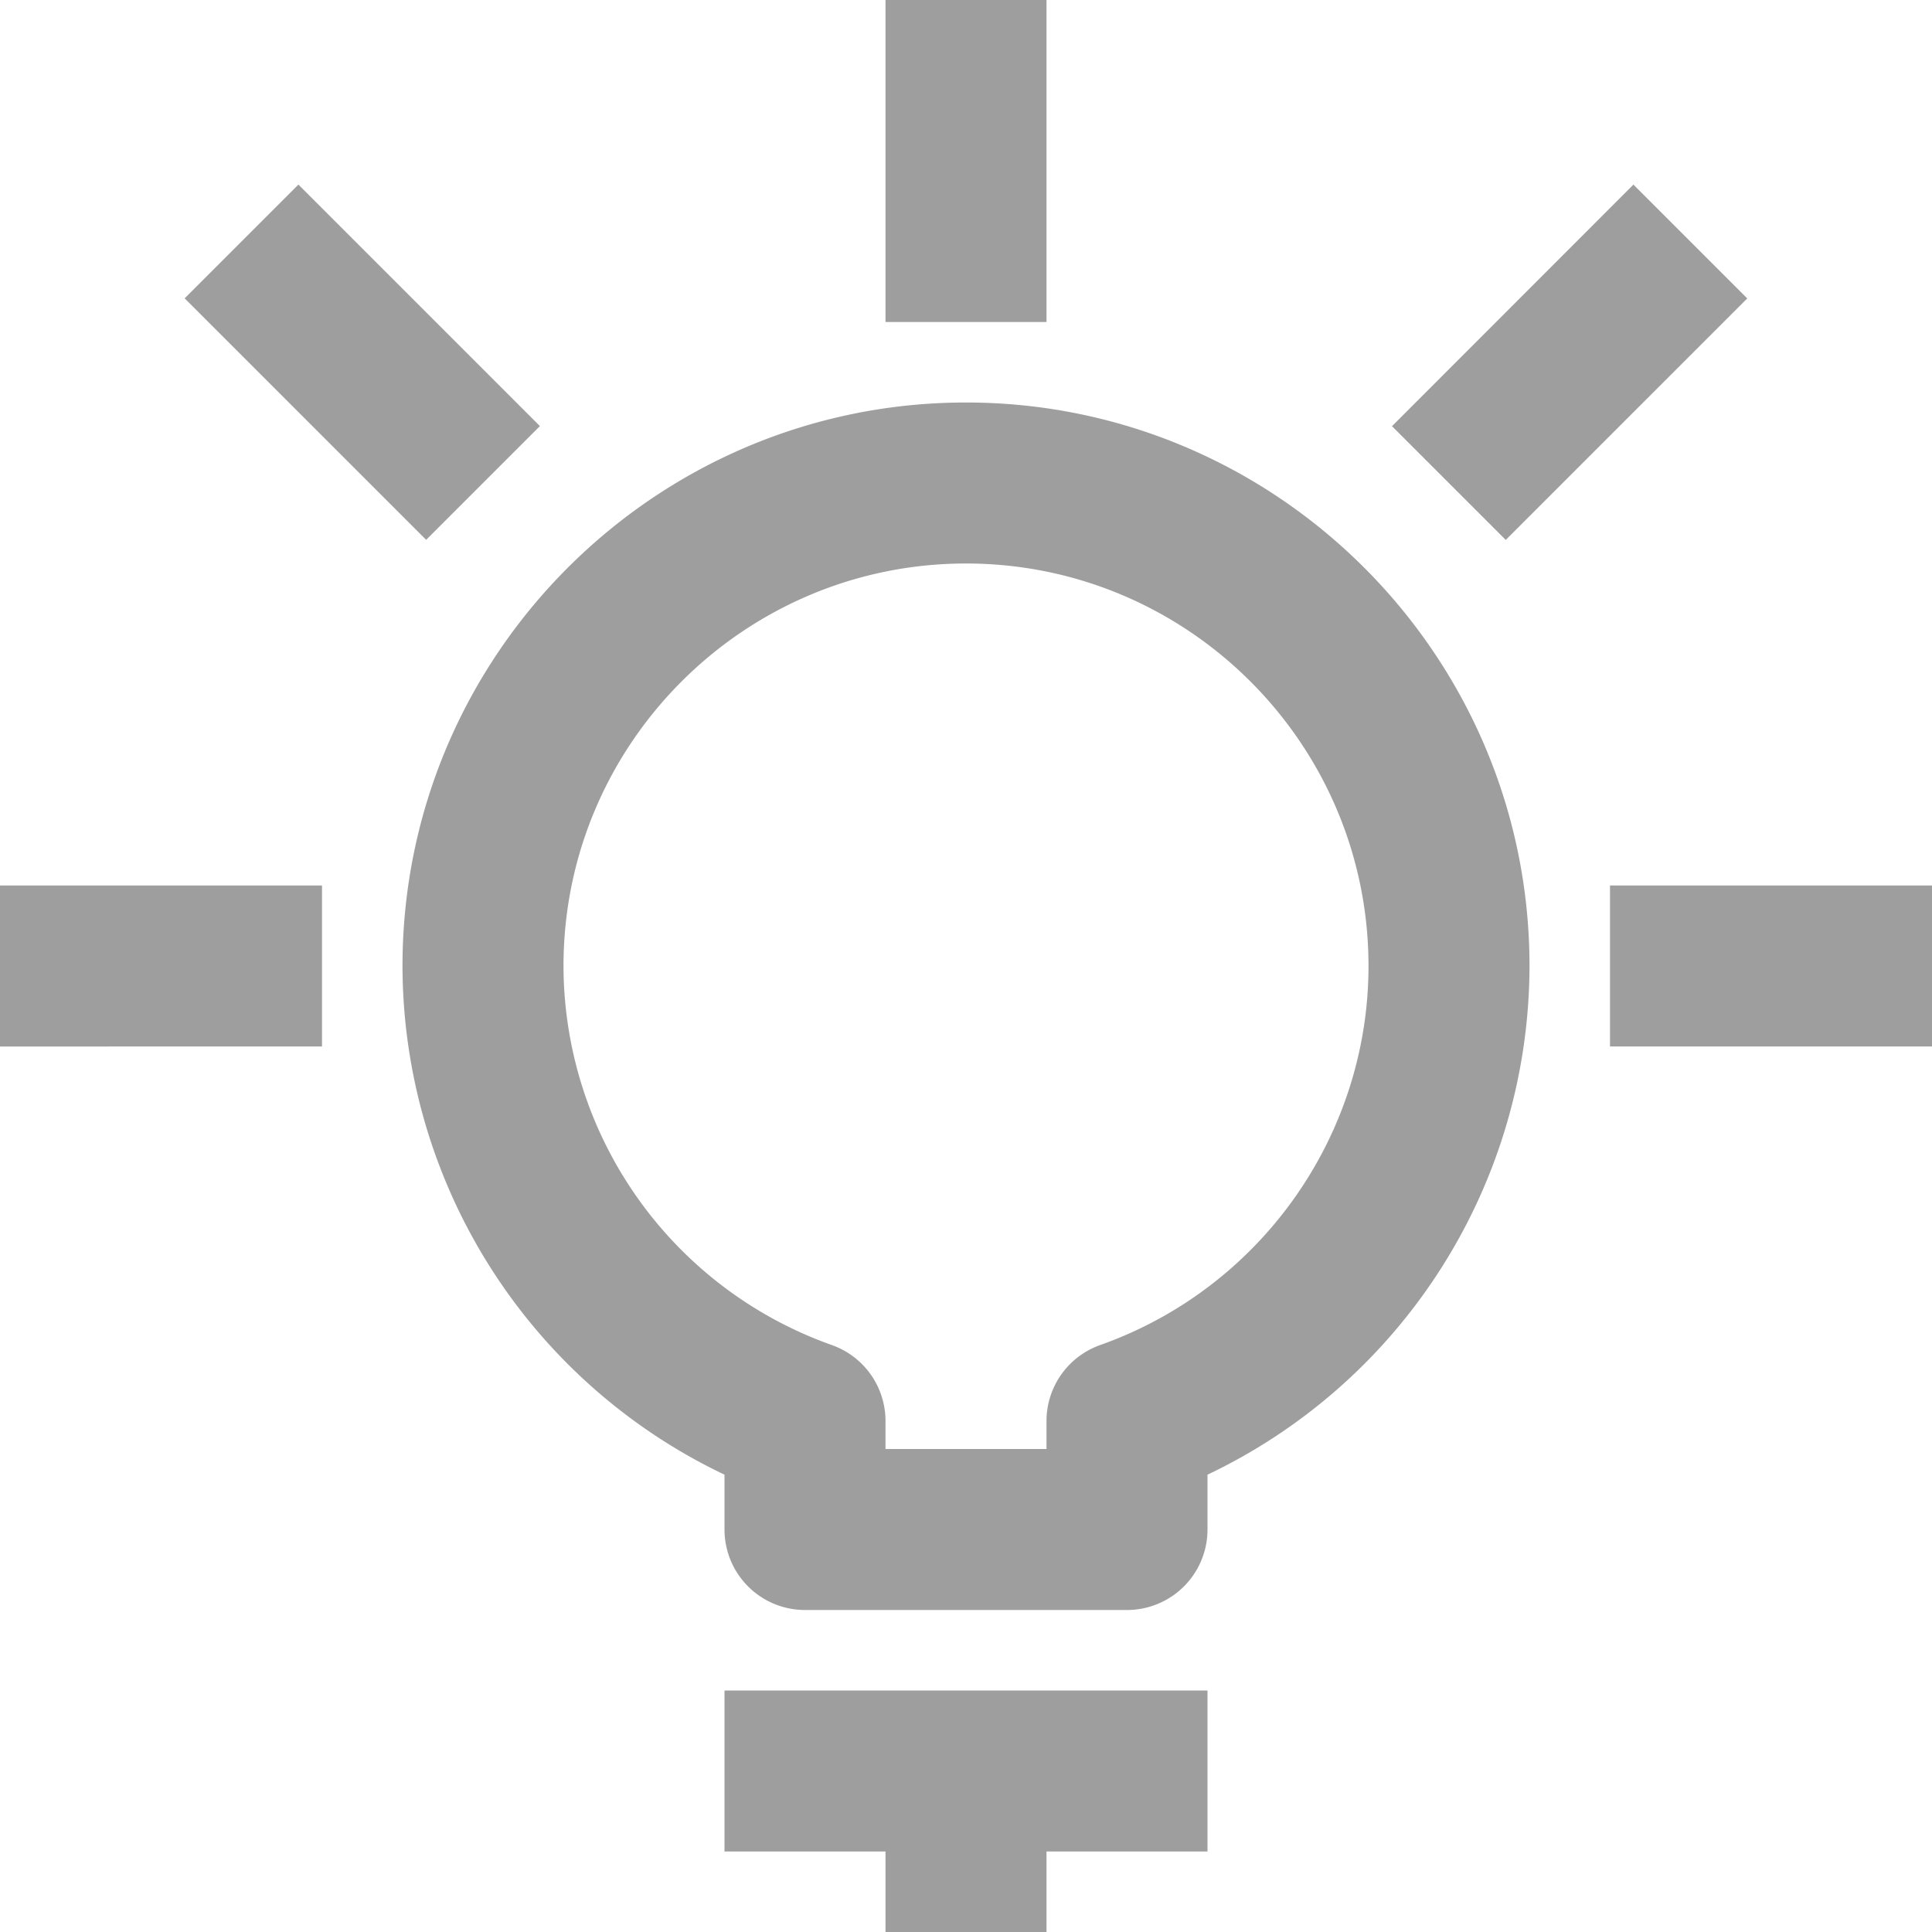<svg xmlns="http://www.w3.org/2000/svg" width="24" height="24" viewBox="0 0 24 24">
    <g fill="#9E9E9E" fill-rule="nonzero">
        <path d="M9 23h2v1h2v-1h2v-2H9zM12 5c-3.859 0-7 3.14-7 7a7.011 7.011 0 0 0 4 6.319V19a1 1 0 0 0 1 1h4a1 1 0 0 0 1-1v-.681A7.01 7.01 0 0 0 19 12c0-3.86-3.141-7-7-7zm1.666 11.709a1.001 1.001 0 0 0-.666.942V18h-2v-.349a1 1 0 0 0-.666-.942A5.008 5.008 0 0 1 7 12c0-2.757 2.243-5 5-5s5 2.243 5 5c0 2.11-1.34 4.003-3.334 4.709zM11 0h2v4h-2zM0 11h4v2H0zM20 11h4v2h-4zM20.291 2.293l1.414 1.414-3 3-1.413-1.413zM3.707 2.293l3 3-1.413 1.413-3-3z"/>
    </g>
</svg>
